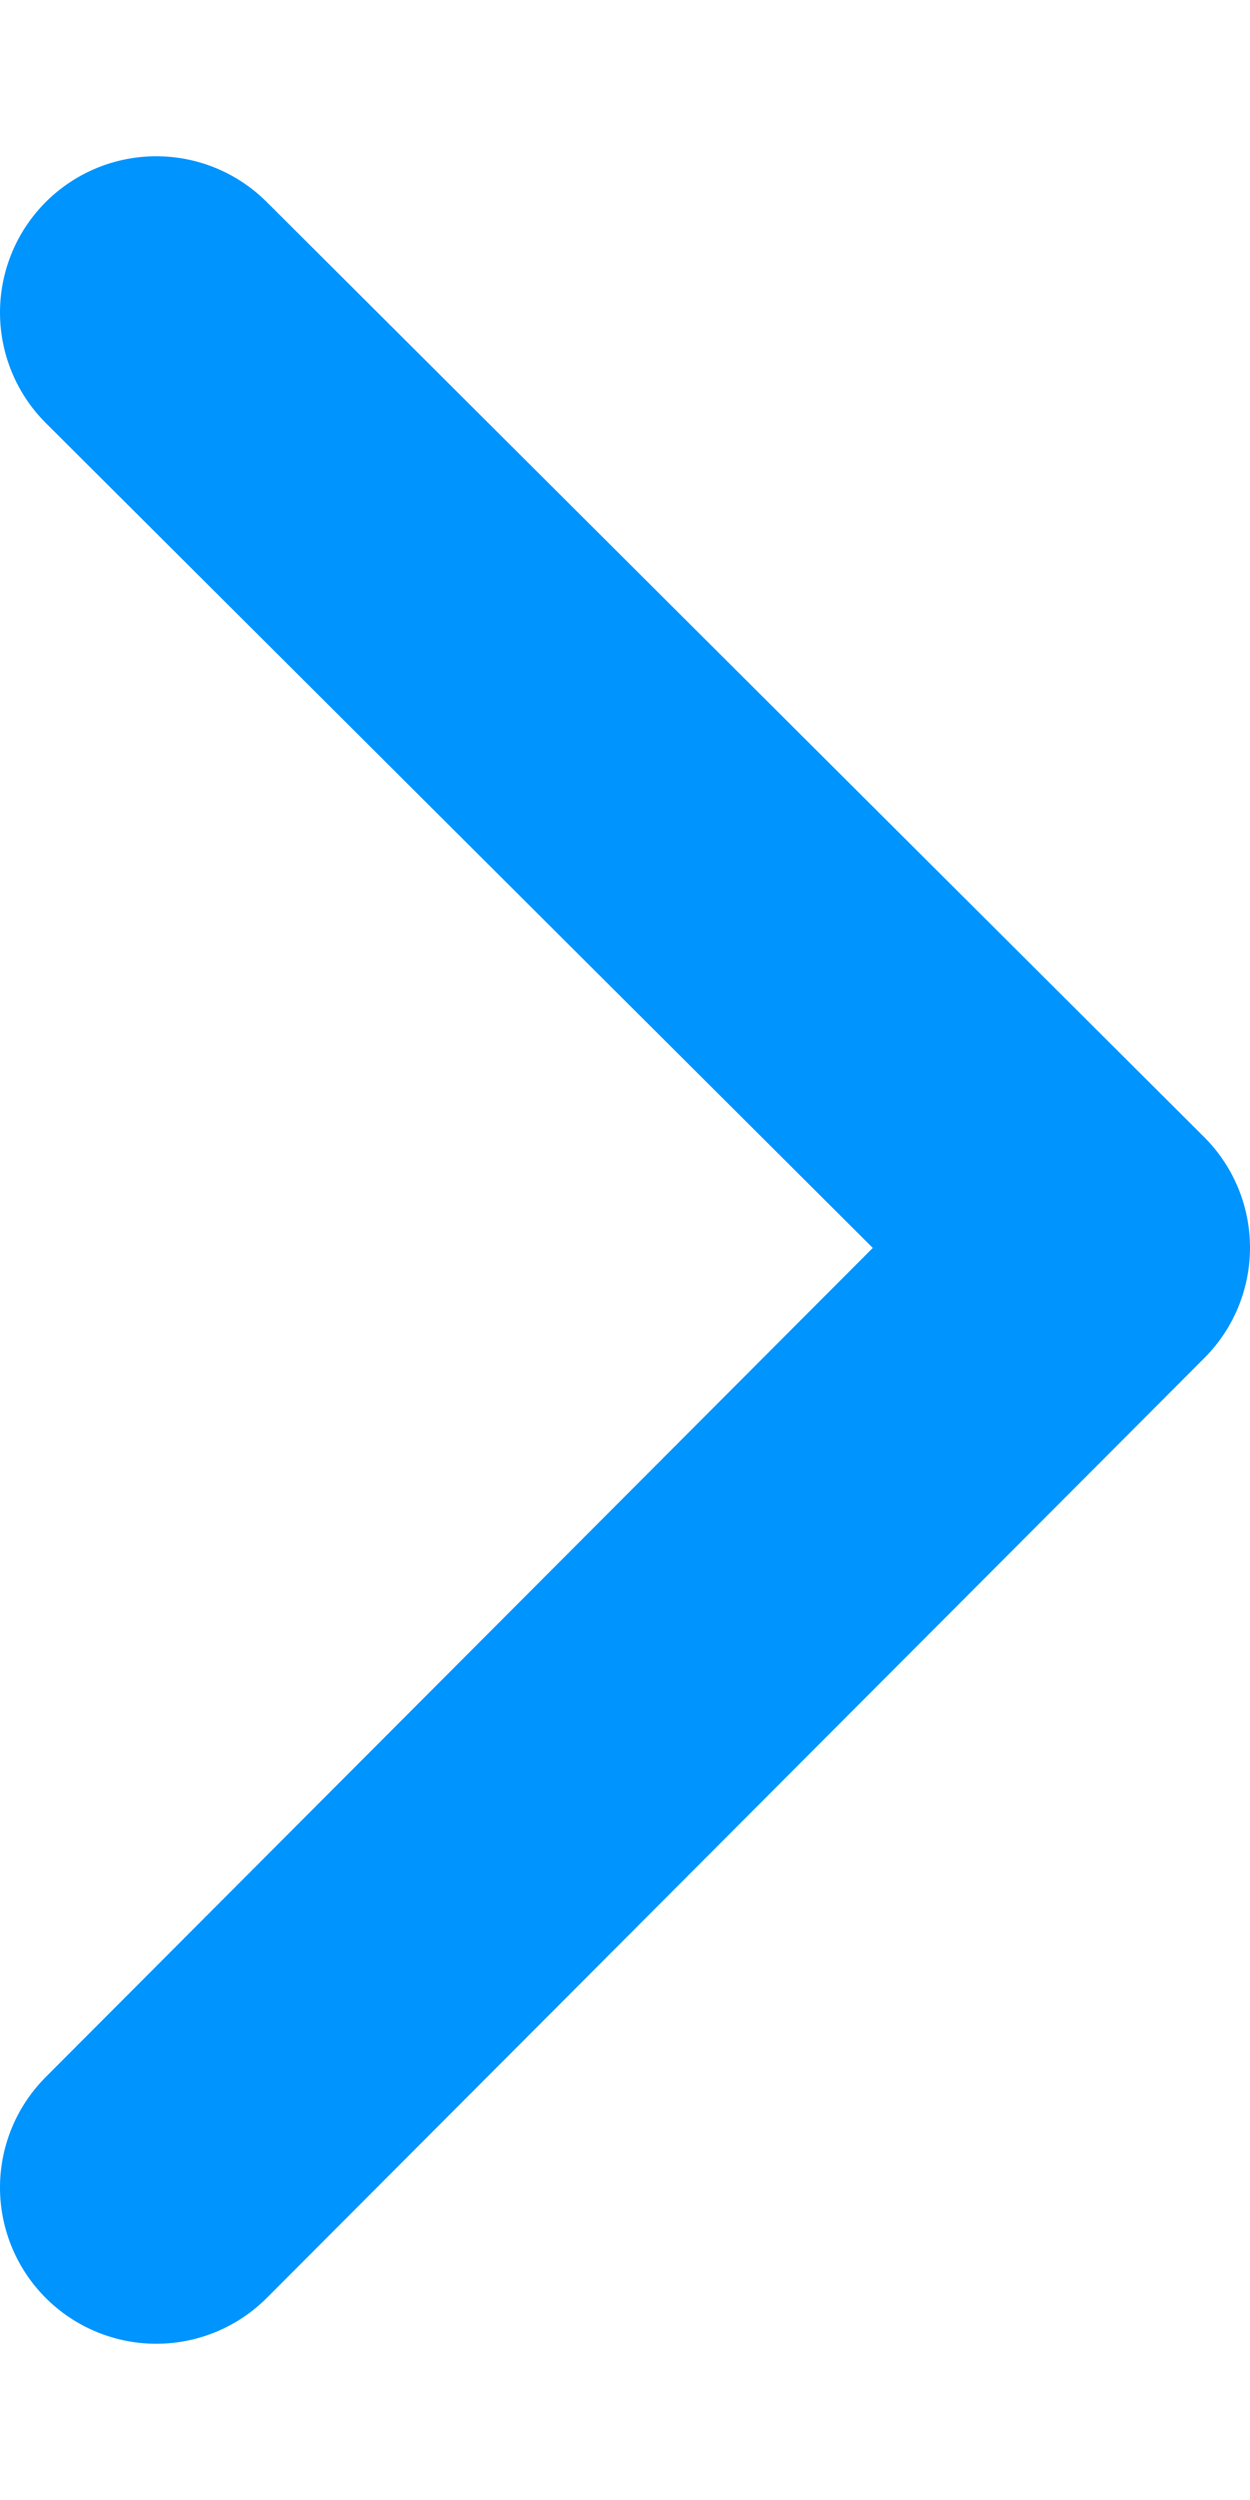 <svg width="5" height="10" viewBox="0 0 8 14" fill="none" xmlns="http://www.w3.org/2000/svg">
    <path d="M1 1L7 6.985L1 13" stroke="#0094FF" stroke-width="2" stroke-linecap="round" stroke-linejoin="round"/>
</svg>